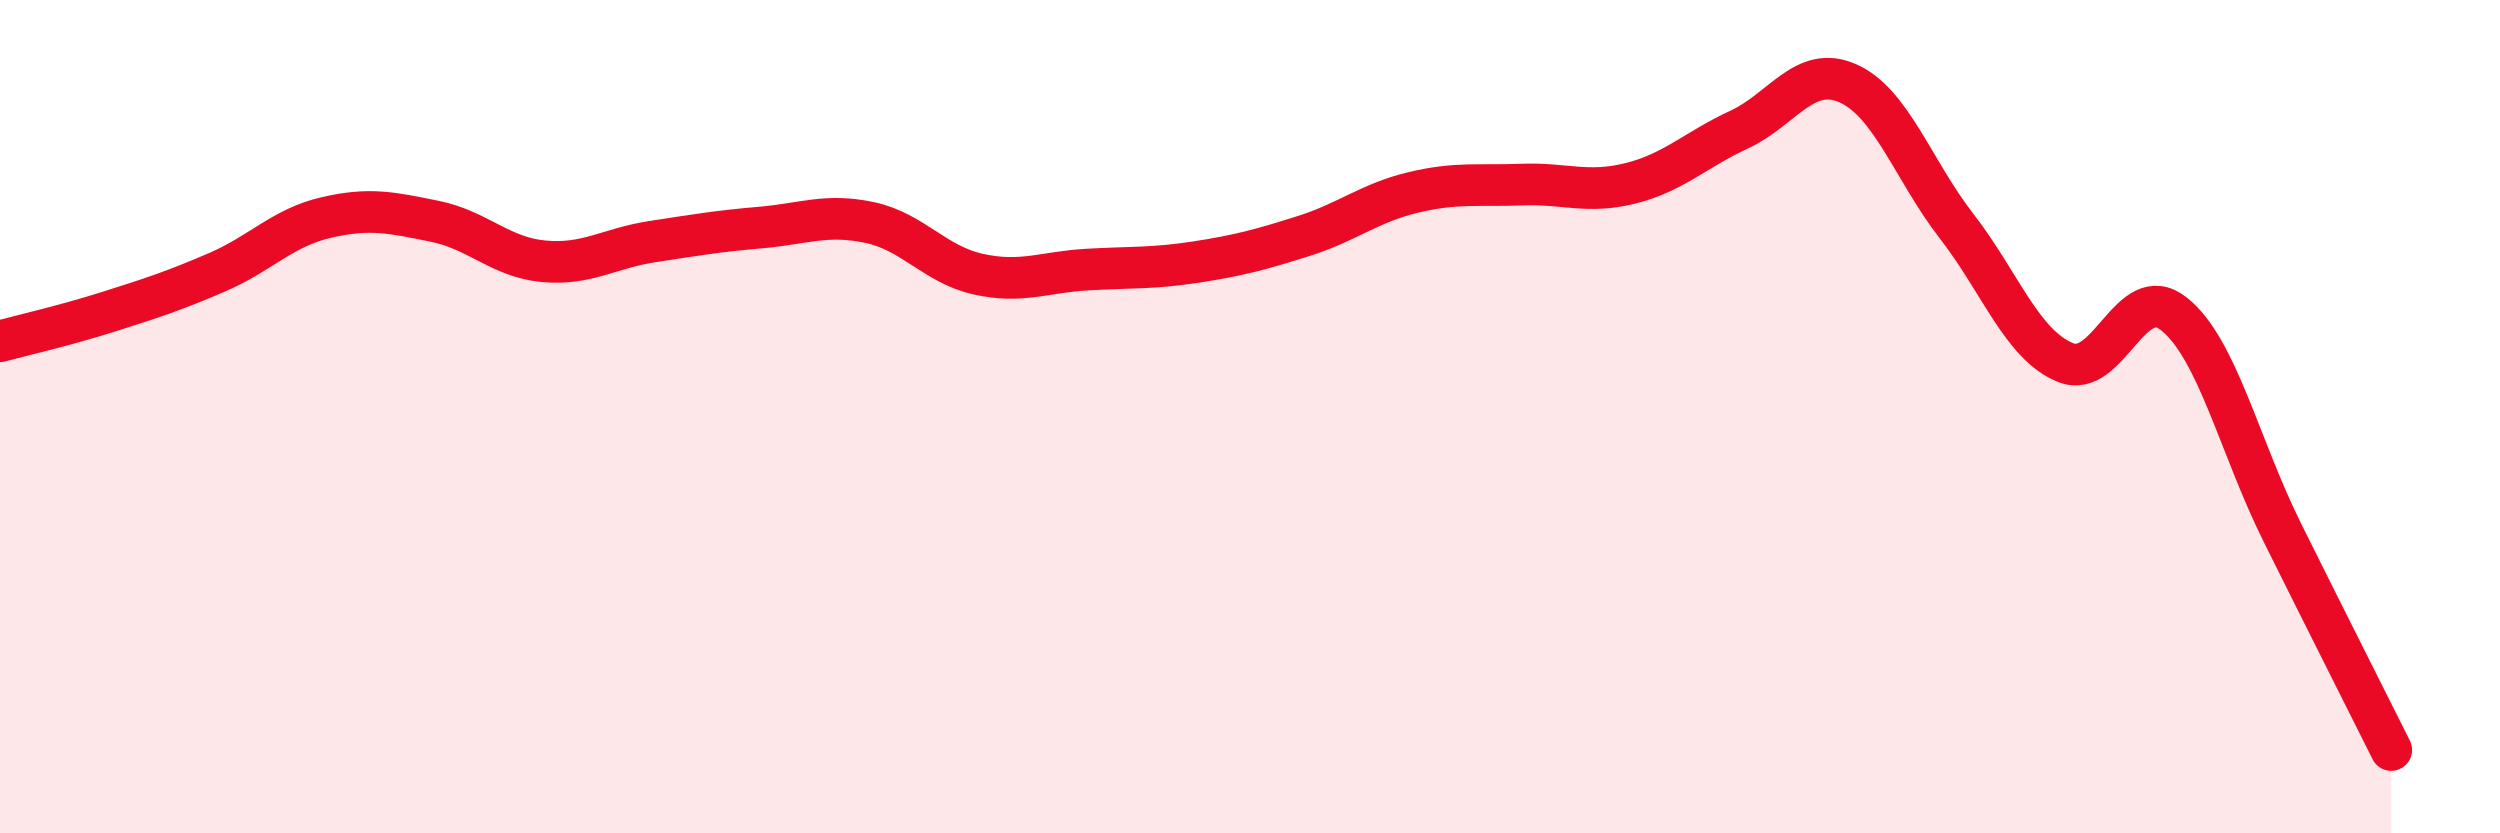 
    <svg width="60" height="20" viewBox="0 0 60 20" xmlns="http://www.w3.org/2000/svg">
      <path
        d="M 0,8.19 C 0.52,8.05 1.57,7.81 2.61,7.48 C 3.65,7.15 4.18,6.98 5.22,6.53 C 6.26,6.08 6.79,5.46 7.83,5.22 C 8.87,4.98 9.39,5.1 10.43,5.31 C 11.47,5.52 12,6.17 13.04,6.27 C 14.08,6.37 14.61,5.96 15.65,5.8 C 16.69,5.64 17.22,5.55 18.26,5.46 C 19.3,5.37 19.83,5.12 20.87,5.34 C 21.91,5.56 22.44,6.35 23.48,6.58 C 24.52,6.81 25.05,6.53 26.09,6.47 C 27.13,6.41 27.66,6.45 28.7,6.29 C 29.74,6.13 30.26,5.99 31.3,5.66 C 32.34,5.33 32.87,4.87 33.91,4.62 C 34.95,4.37 35.48,4.47 36.52,4.43 C 37.56,4.39 38.09,4.66 39.13,4.4 C 40.17,4.14 40.7,3.59 41.74,3.11 C 42.78,2.63 43.31,1.54 44.35,2 C 45.39,2.46 45.92,4.09 46.96,5.43 C 48,6.77 48.53,8.28 49.57,8.7 C 50.61,9.12 51.13,6.71 52.17,7.53 C 53.21,8.35 53.74,10.7 54.78,12.79 C 55.82,14.88 56.87,16.96 57.39,18L57.39 20L0 20Z"
        fill="#EB0A25"
        opacity="0.1"
        stroke-linecap="round"
        stroke-linejoin="round"
      />
      <path
        d="M 0,8.19 C 0.52,8.05 1.57,7.81 2.61,7.48 C 3.65,7.15 4.18,6.98 5.22,6.53 C 6.26,6.08 6.79,5.46 7.83,5.22 C 8.87,4.98 9.39,5.1 10.43,5.31 C 11.47,5.52 12,6.17 13.04,6.27 C 14.08,6.37 14.61,5.96 15.65,5.8 C 16.69,5.64 17.22,5.55 18.26,5.46 C 19.3,5.37 19.83,5.12 20.87,5.34 C 21.91,5.56 22.44,6.35 23.48,6.58 C 24.52,6.81 25.05,6.53 26.09,6.47 C 27.13,6.41 27.66,6.45 28.7,6.29 C 29.74,6.13 30.26,5.99 31.3,5.66 C 32.34,5.33 32.87,4.87 33.91,4.62 C 34.95,4.37 35.48,4.47 36.52,4.43 C 37.56,4.39 38.09,4.66 39.13,4.4 C 40.17,4.14 40.7,3.59 41.74,3.11 C 42.78,2.63 43.31,1.54 44.35,2 C 45.39,2.46 45.92,4.09 46.96,5.43 C 48,6.77 48.53,8.28 49.57,8.7 C 50.61,9.12 51.13,6.71 52.17,7.53 C 53.21,8.35 53.74,10.7 54.78,12.79 C 55.82,14.88 56.87,16.96 57.39,18"
        stroke="#EB0A25"
        stroke-width="1"
        fill="none"
        stroke-linecap="round"
        stroke-linejoin="round"
      />
    </svg>
  